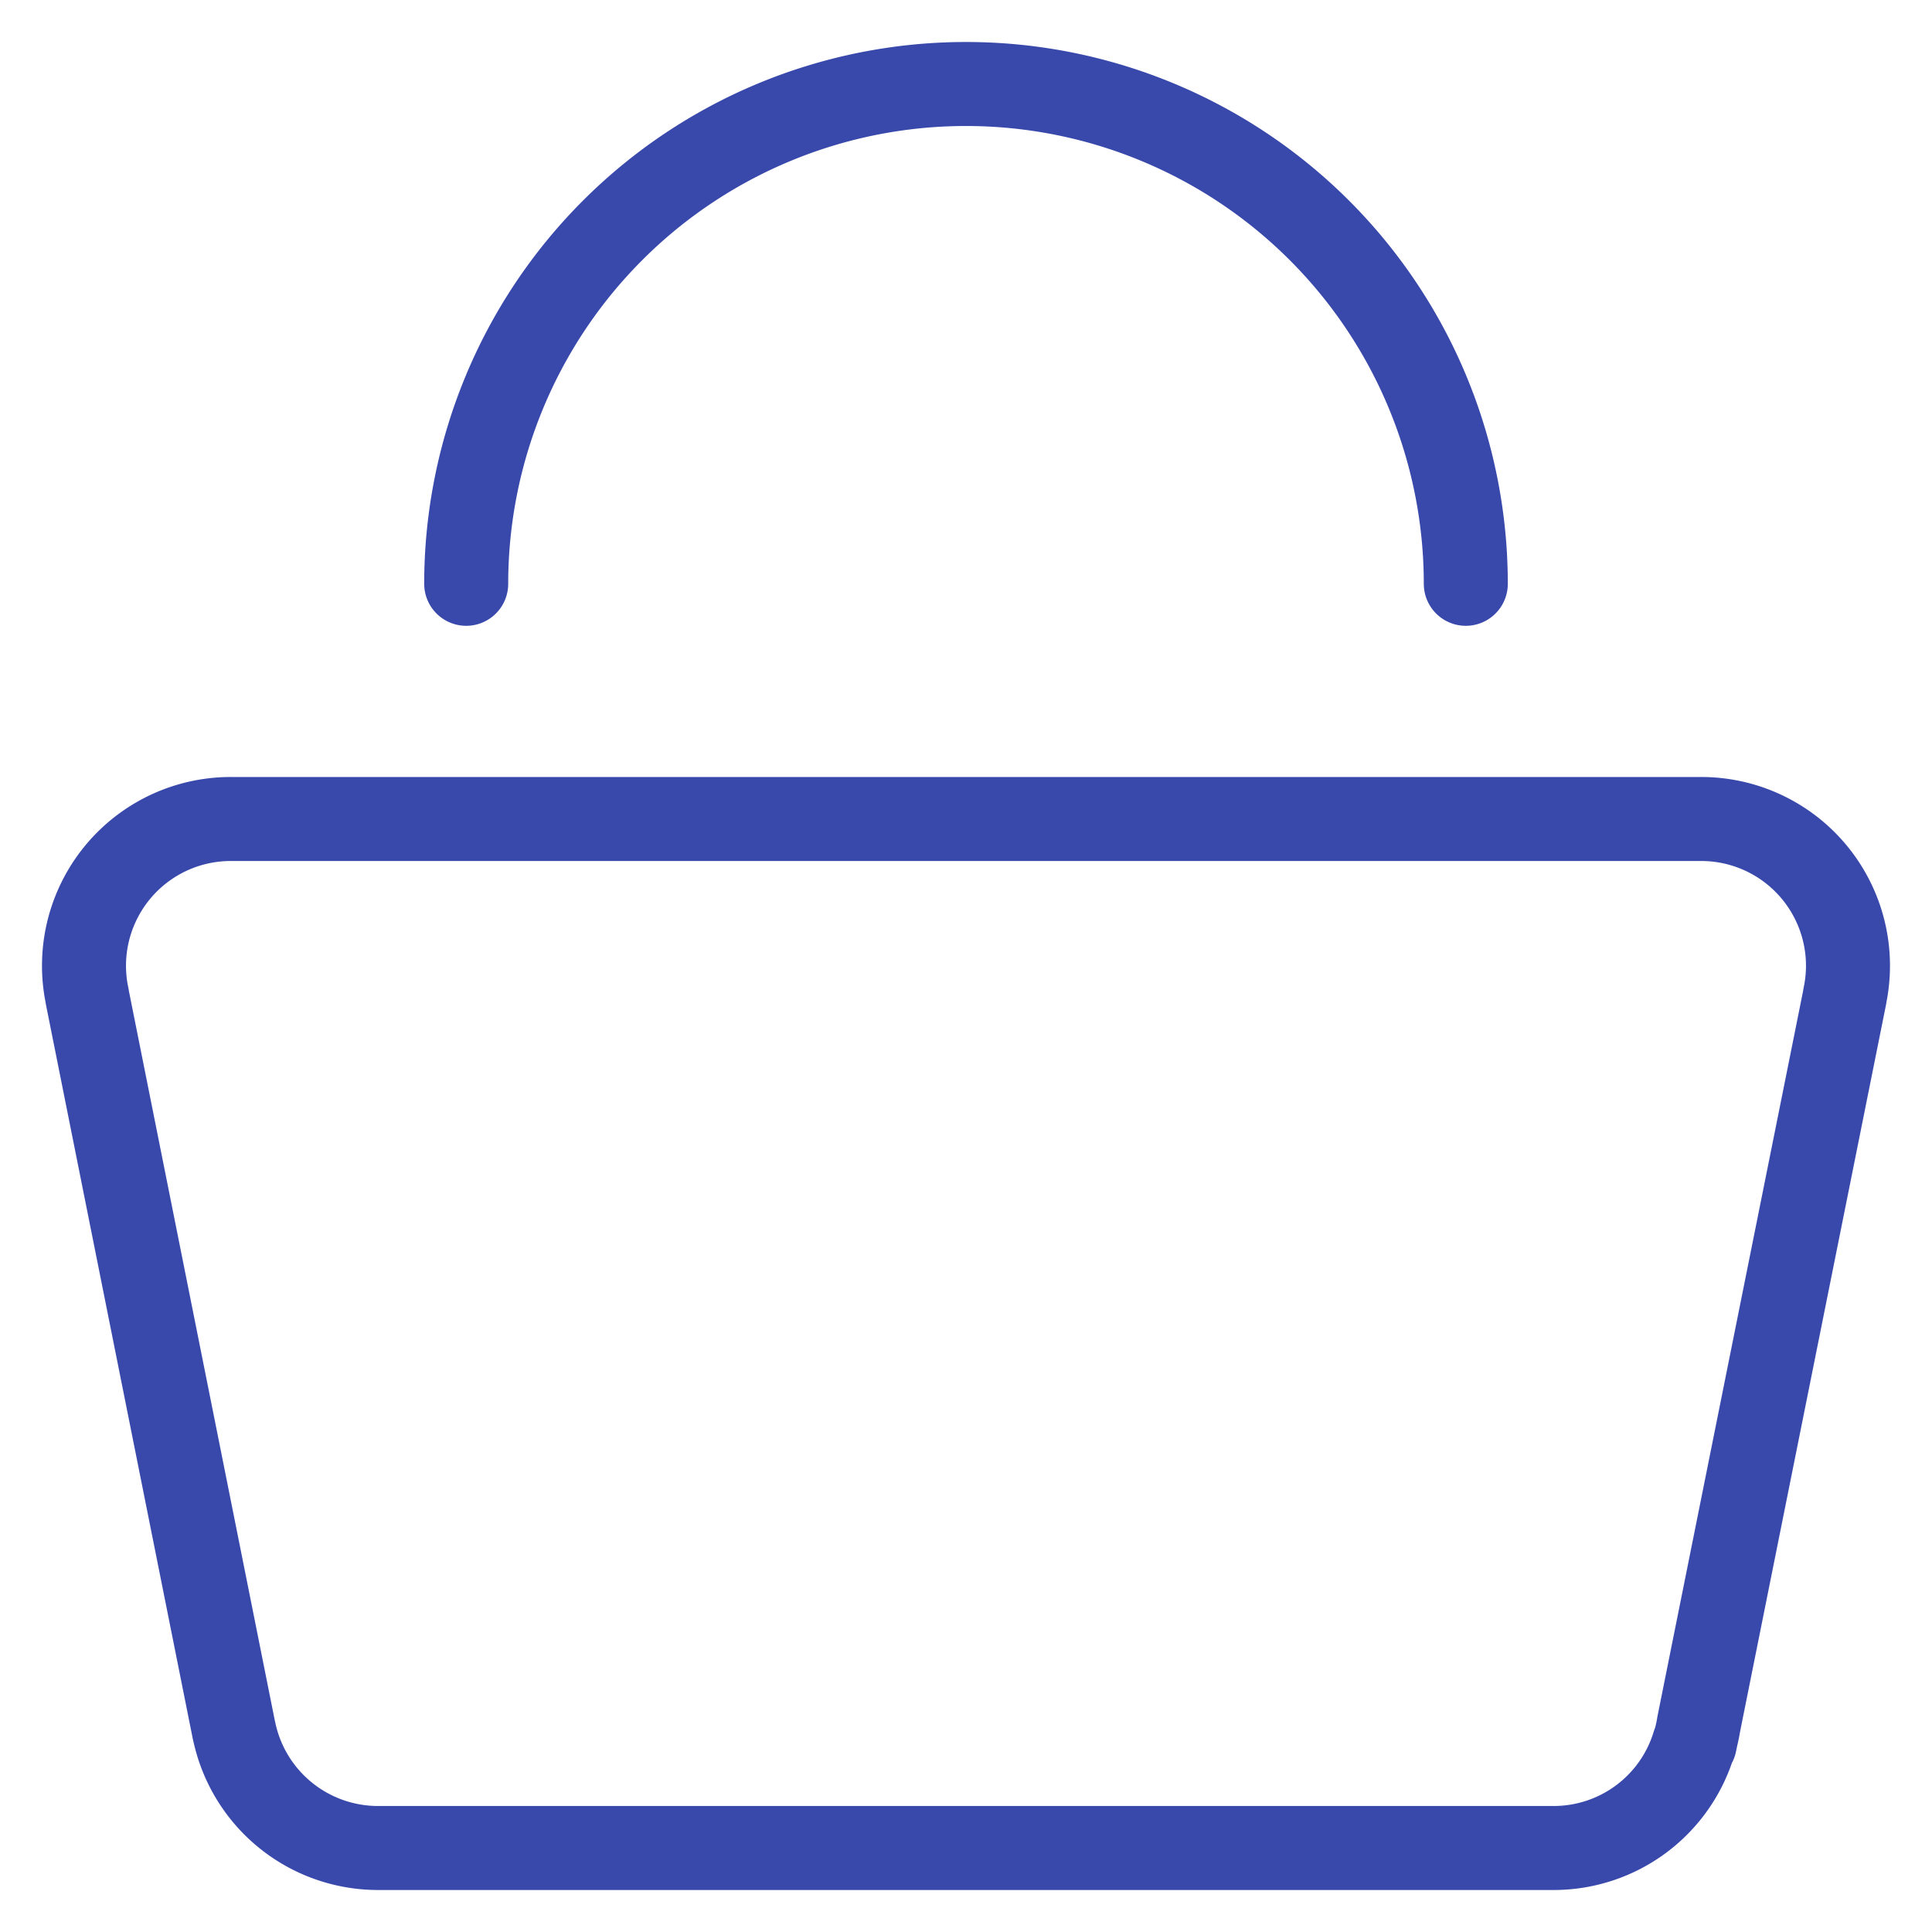 <svg id="Layer_1" data-name="Layer 1" xmlns="http://www.w3.org/2000/svg" viewBox="0 0 23 23"><title>icons</title><path d="M5.55,6.95a5.95,5.95,0,0,1,11.9,0" fill="none" stroke="#3848ab" stroke-linecap="round" stroke-linejoin="round"/><path d="M21.962,11.864l-.001-.001A1.747,1.747,0,0,0,20.25,9.75H2.75a1.747,1.747,0,0,0-1.711,2.114l-.001.001L2.785,20.6l.001.005.002.009.001.001A1.75,1.75,0,0,0,4.5,22h14a1.744,1.744,0,0,0,1.666-1.241l.011-.008.016-.078c.012-.048.022-.097.03-.147Z" fill="none" stroke="#3848ab" stroke-linecap="round" stroke-linejoin="round"/></svg>